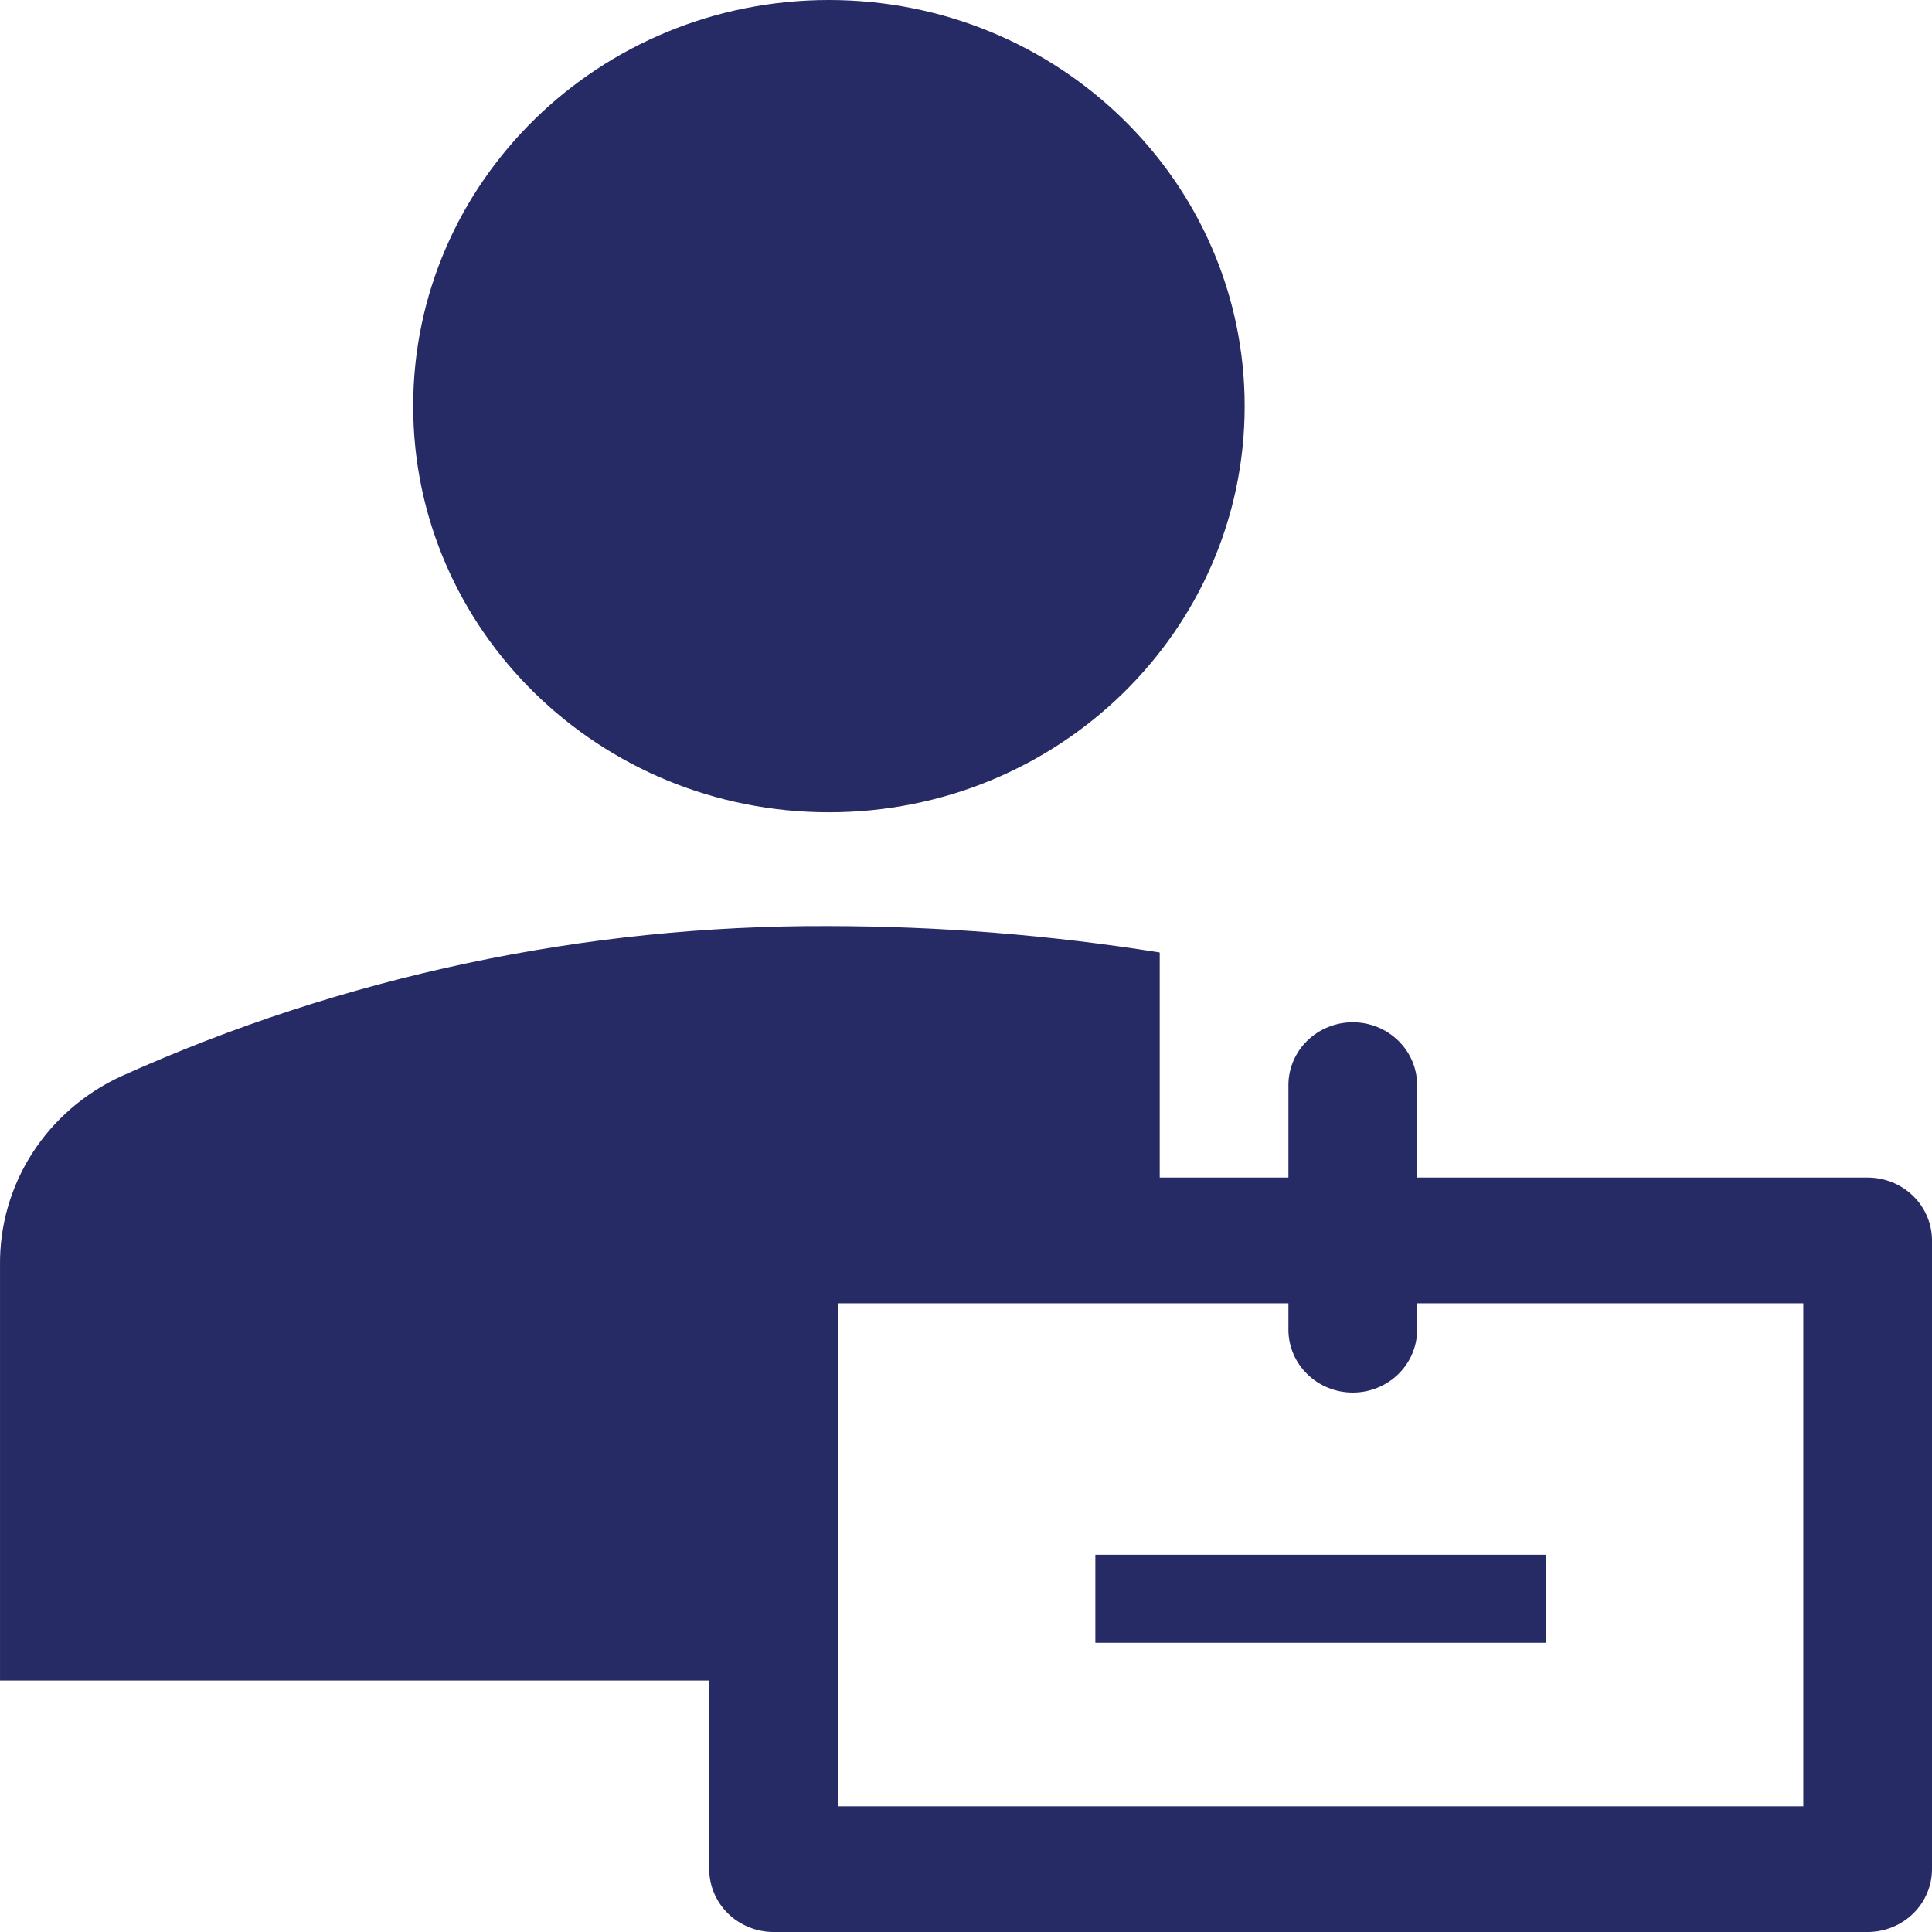 <svg width="89" height="89" viewBox="0 0 89 89" fill="none" xmlns="http://www.w3.org/2000/svg">
<path d="M38.185 37.419C48.763 37.419 57.337 29.042 57.337 18.709C57.337 8.376 48.763 0 38.185 0C27.608 0 19.034 8.376 19.034 18.709C19.034 29.042 27.608 37.419 38.185 37.419Z" fill="#262A65"/>
<path d="M50.459 71.623H71.212V75.677H50.459V71.623Z" fill="#262A65"/>
<path d="M32.671 77.415V86.104C32.671 86.872 32.984 87.609 33.539 88.152C34.096 88.695 34.85 89 35.636 89H86.035C86.822 89 87.576 88.695 88.132 88.152C88.688 87.609 89 86.872 89 86.104V57.142C89 56.374 88.688 55.637 88.132 55.094C87.576 54.551 86.822 54.246 86.035 54.246H65.283V49.988C65.283 49.22 64.97 48.483 64.414 47.94C63.858 47.397 63.104 47.092 62.318 47.092C61.532 47.092 60.778 47.397 60.222 47.94C59.666 48.483 59.353 49.22 59.353 49.988V54.246H53.424V43.877C48.386 43.074 43.29 42.667 38.185 42.661C26.928 42.614 15.797 44.977 5.574 49.583C3.892 50.358 2.472 51.589 1.484 53.129C0.496 54.669 -0.019 56.454 0.001 58.271V77.415H32.671ZM83.071 83.208H38.601V60.038H59.353V61.255C59.353 62.023 59.666 62.759 60.222 63.302C60.778 63.846 61.532 64.151 62.318 64.151C63.104 64.151 63.858 63.846 64.414 63.302C64.97 62.759 65.283 62.023 65.283 61.255V60.038H83.071V83.208Z" fill="#262A65"/>
</svg>

